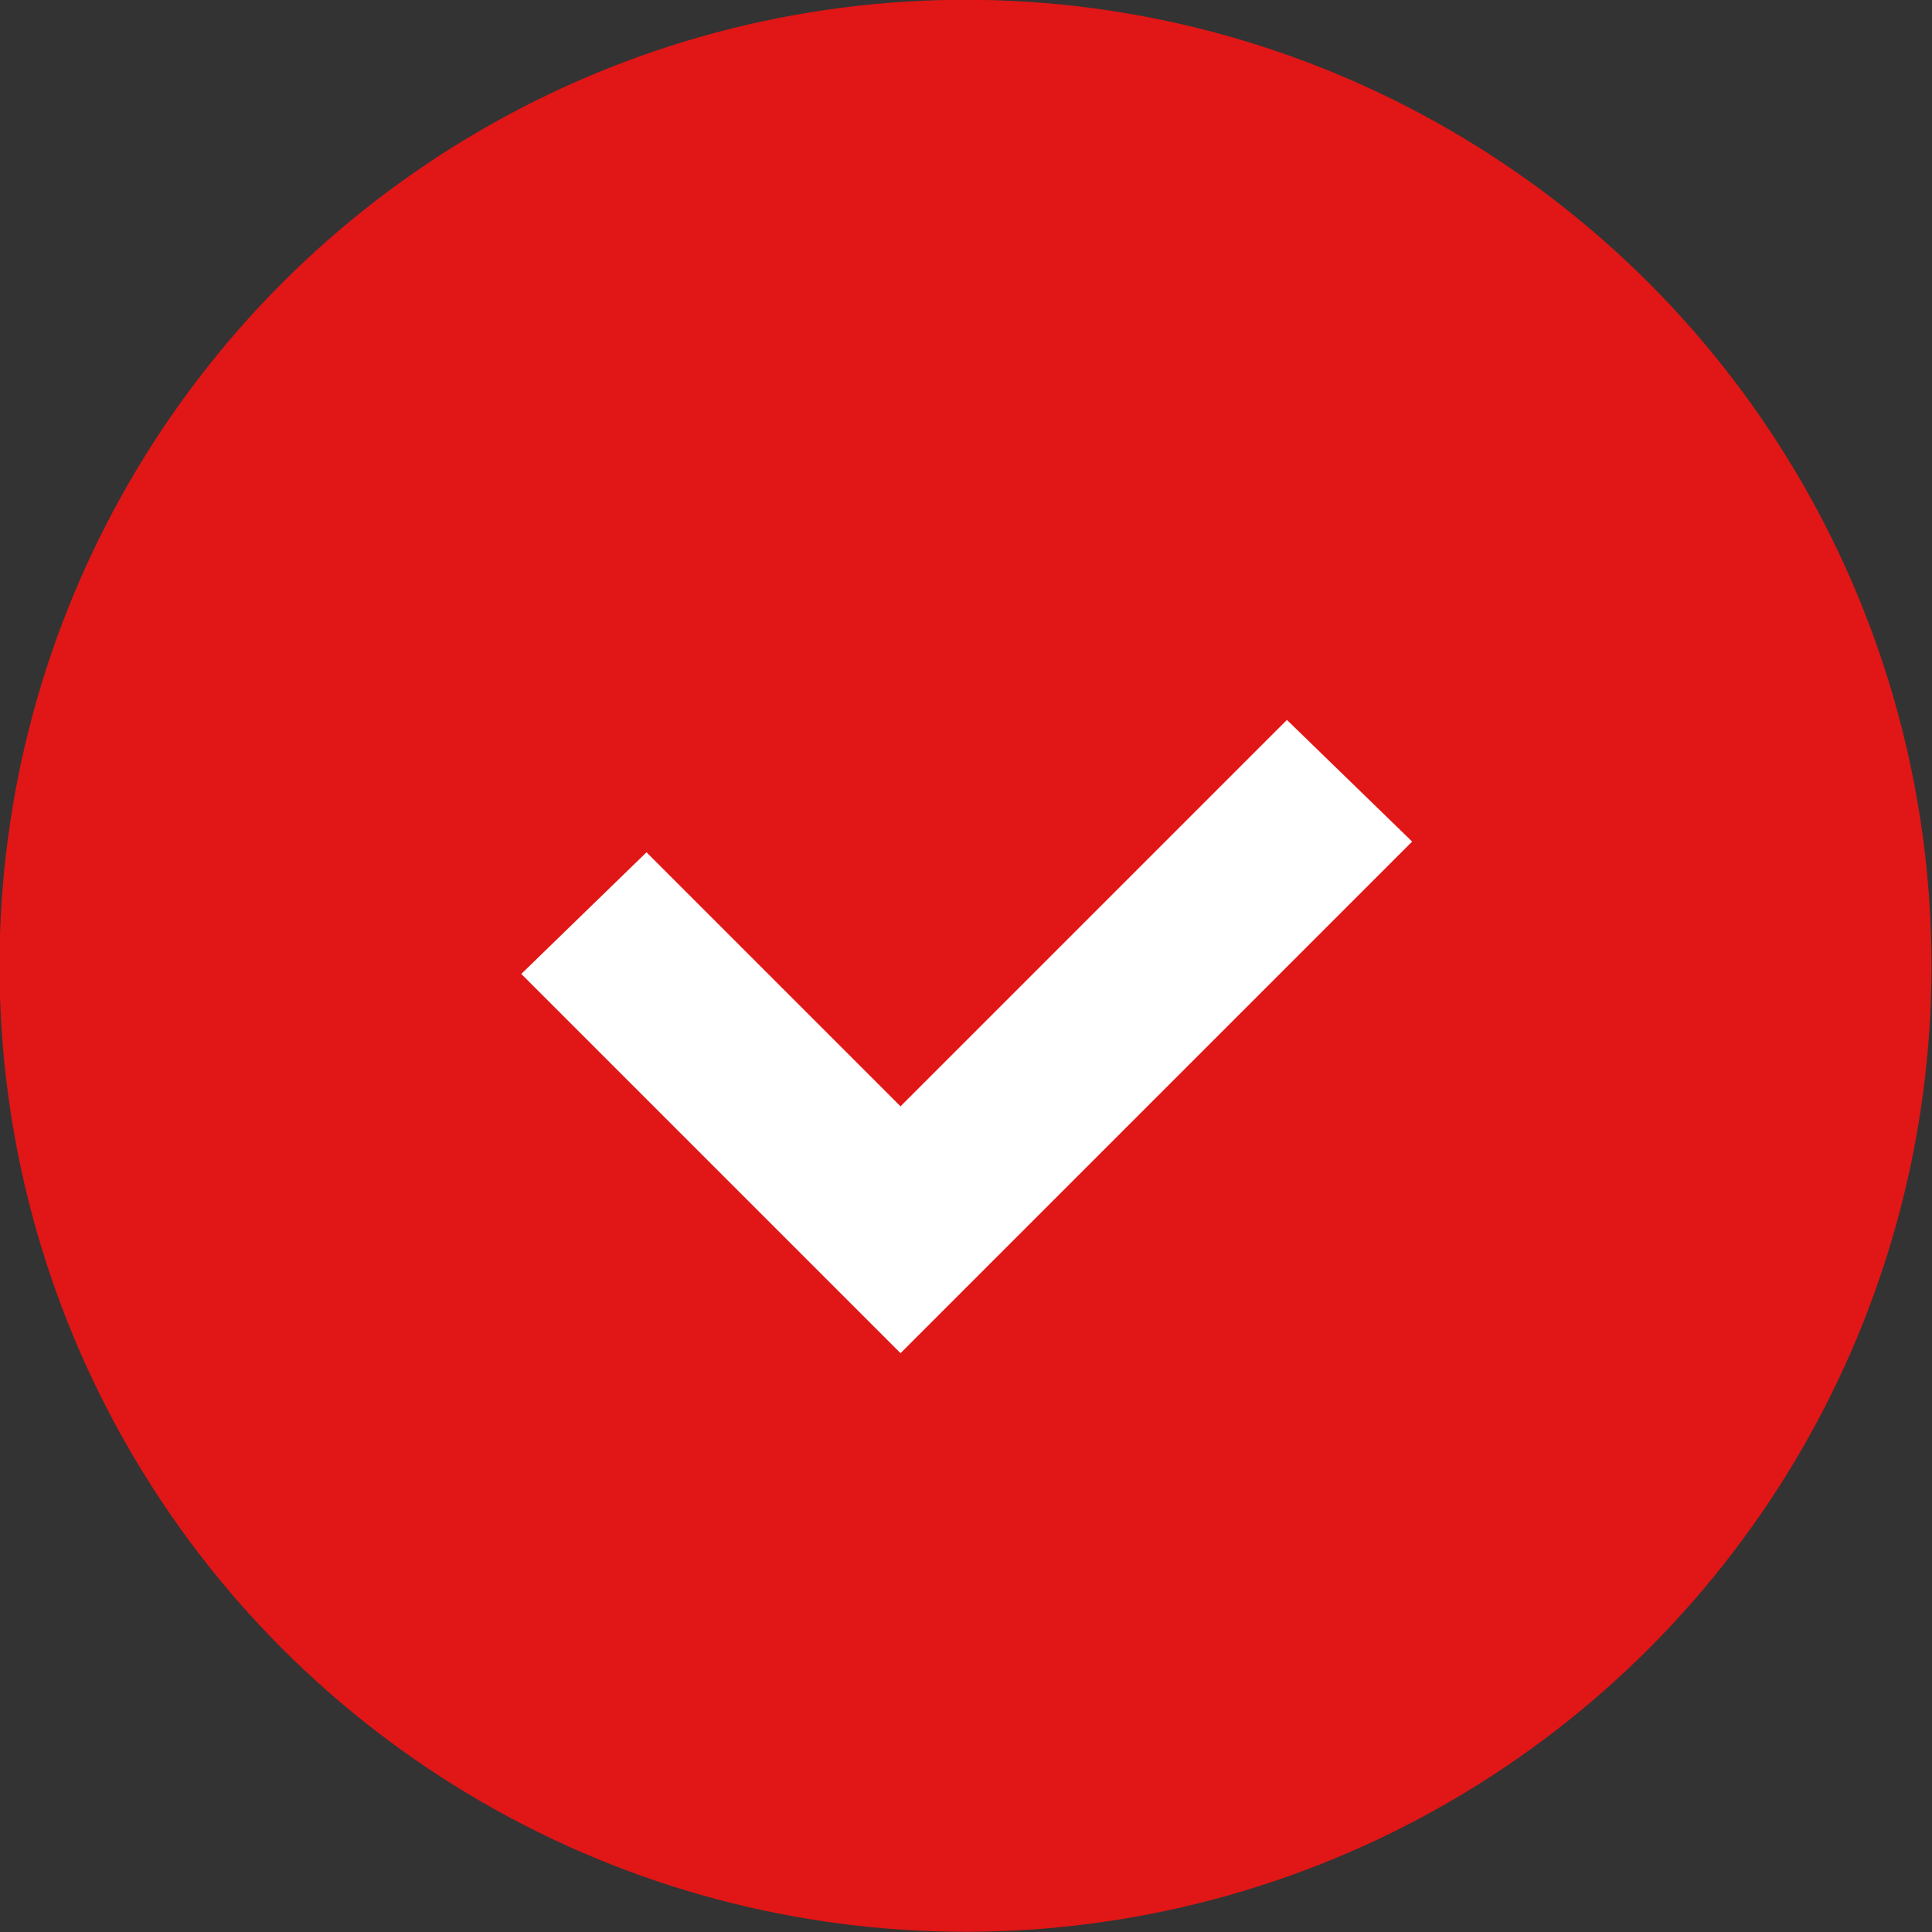 <?xml version="1.0" encoding="utf-8"?>
<!-- Generator: Adobe Illustrator 26.5.0, SVG Export Plug-In . SVG Version: 6.00 Build 0)  -->
<svg version="1.1" id="レイヤー_1" xmlns="http://www.w3.org/2000/svg" xmlns:xlink="http://www.w3.org/1999/xlink" x="0px"
	 y="0px" viewBox="0 0 54 54" style="enable-background:new 0 0 54 54;" xml:space="preserve">
<rect x="0" y="0" width="54" height="54" fill="#333333" stroke="none"/>
<style type="text/css">
	.st0{fill:#E11616;}
	.st1{fill:#FFFFFF;}
</style>
<g transform="translate(3087.986 -1732.306)">
	<circle class="st0" cx="-3061" cy="1759.3" r="27"/>
	<g transform="translate(-3073.416 1679.028)">
		<path class="st1" d="M21.4,73.4L10.6,84.2l-7.1-7.1L0,80.5l7.1,7.1l3.5,3.5l3.5-3.5l10.8-10.8L21.4,73.4z"/>
	</g>
</g>
</svg>

